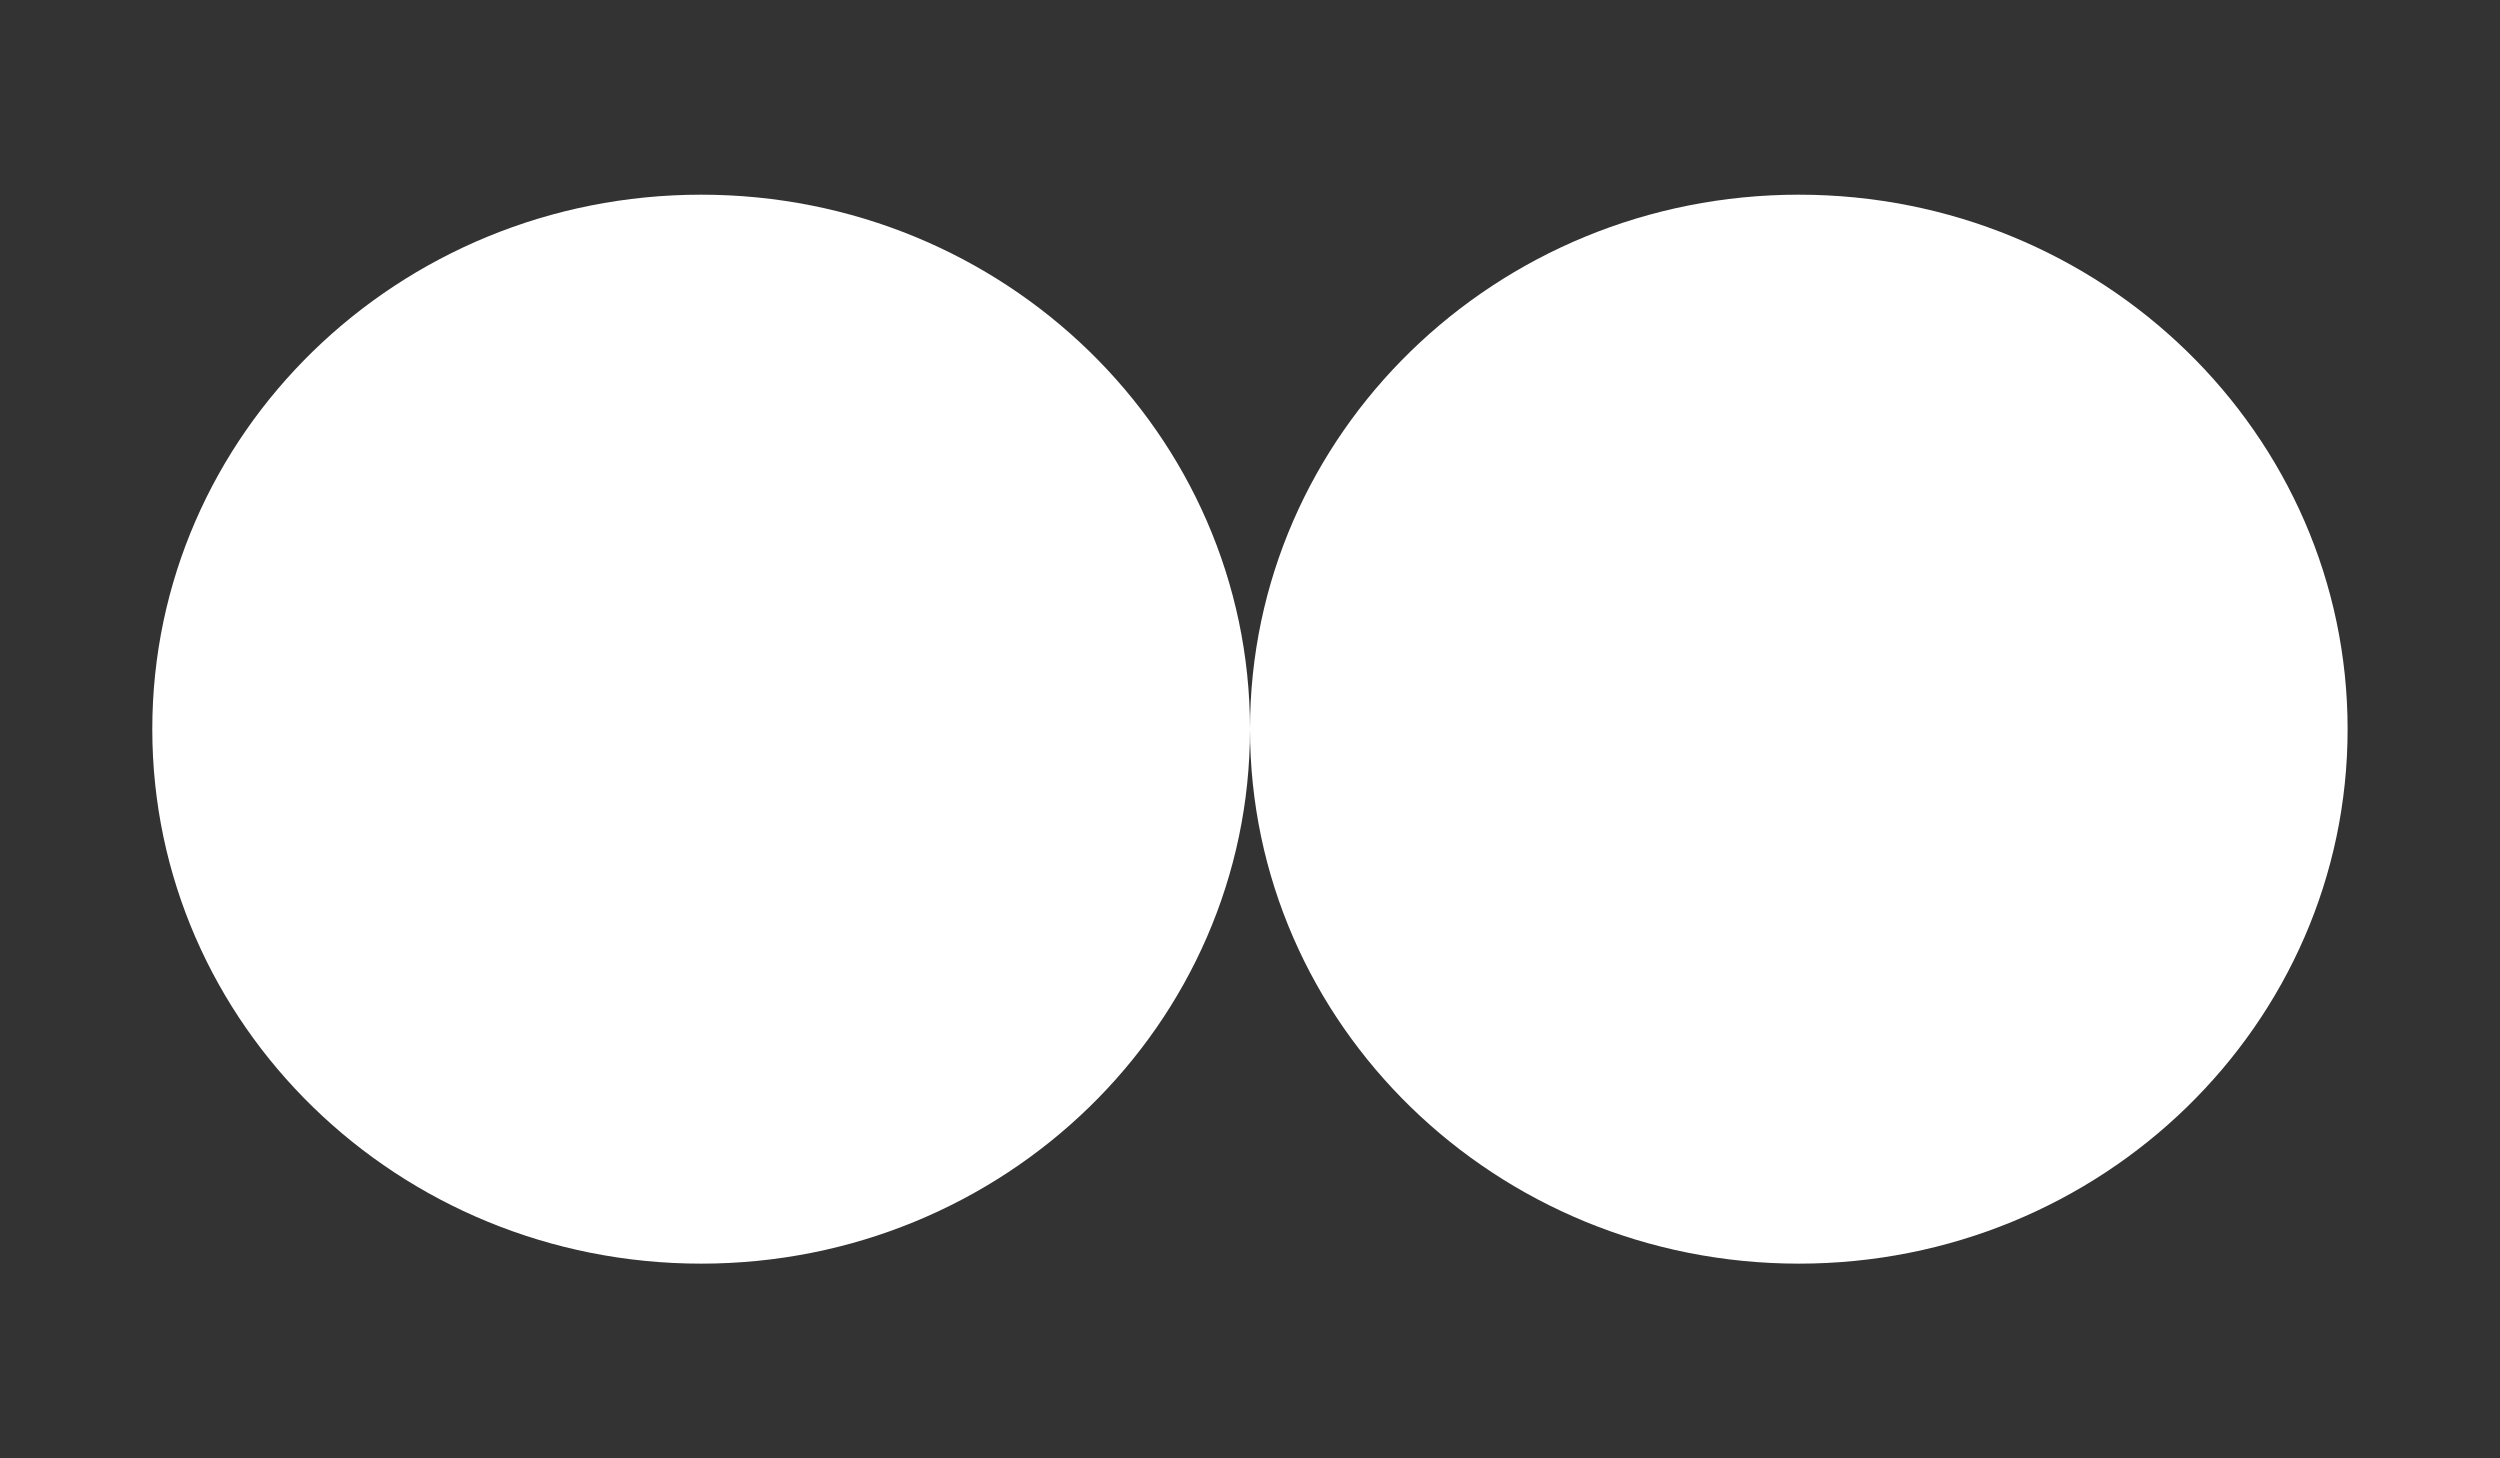 <svg width="24" height="14" viewBox="0 0 24 14" fill="none" xmlns="http://www.w3.org/2000/svg">
<rect x="0" y="0" width="24" height="14" fill="#333333" stroke="none"/>
<g clip-path="url(#clip0_2210_12352)">
<path d="M6.731 12.131C9.641 12.131 12 9.834 12 7C12 4.166 9.641 1.869 6.731 1.869C3.821 1.869 1.462 4.166 1.462 7C1.462 9.834 3.821 12.131 6.731 12.131Z" fill="white"/>
<path d="M17.269 12.131C20.178 12.131 22.537 9.834 22.537 7C22.537 4.166 20.178 1.869 17.269 1.869C14.359 1.869 12 4.166 12 7C12 9.834 14.359 12.131 17.269 12.131Z" fill="white"/>
</g>
<defs>
<clipPath id="clip0_2210_12352">
<rect width="24" height="13" fill="white" transform="translate(0 0.5)"/>
</clipPath>
</defs>
</svg>
